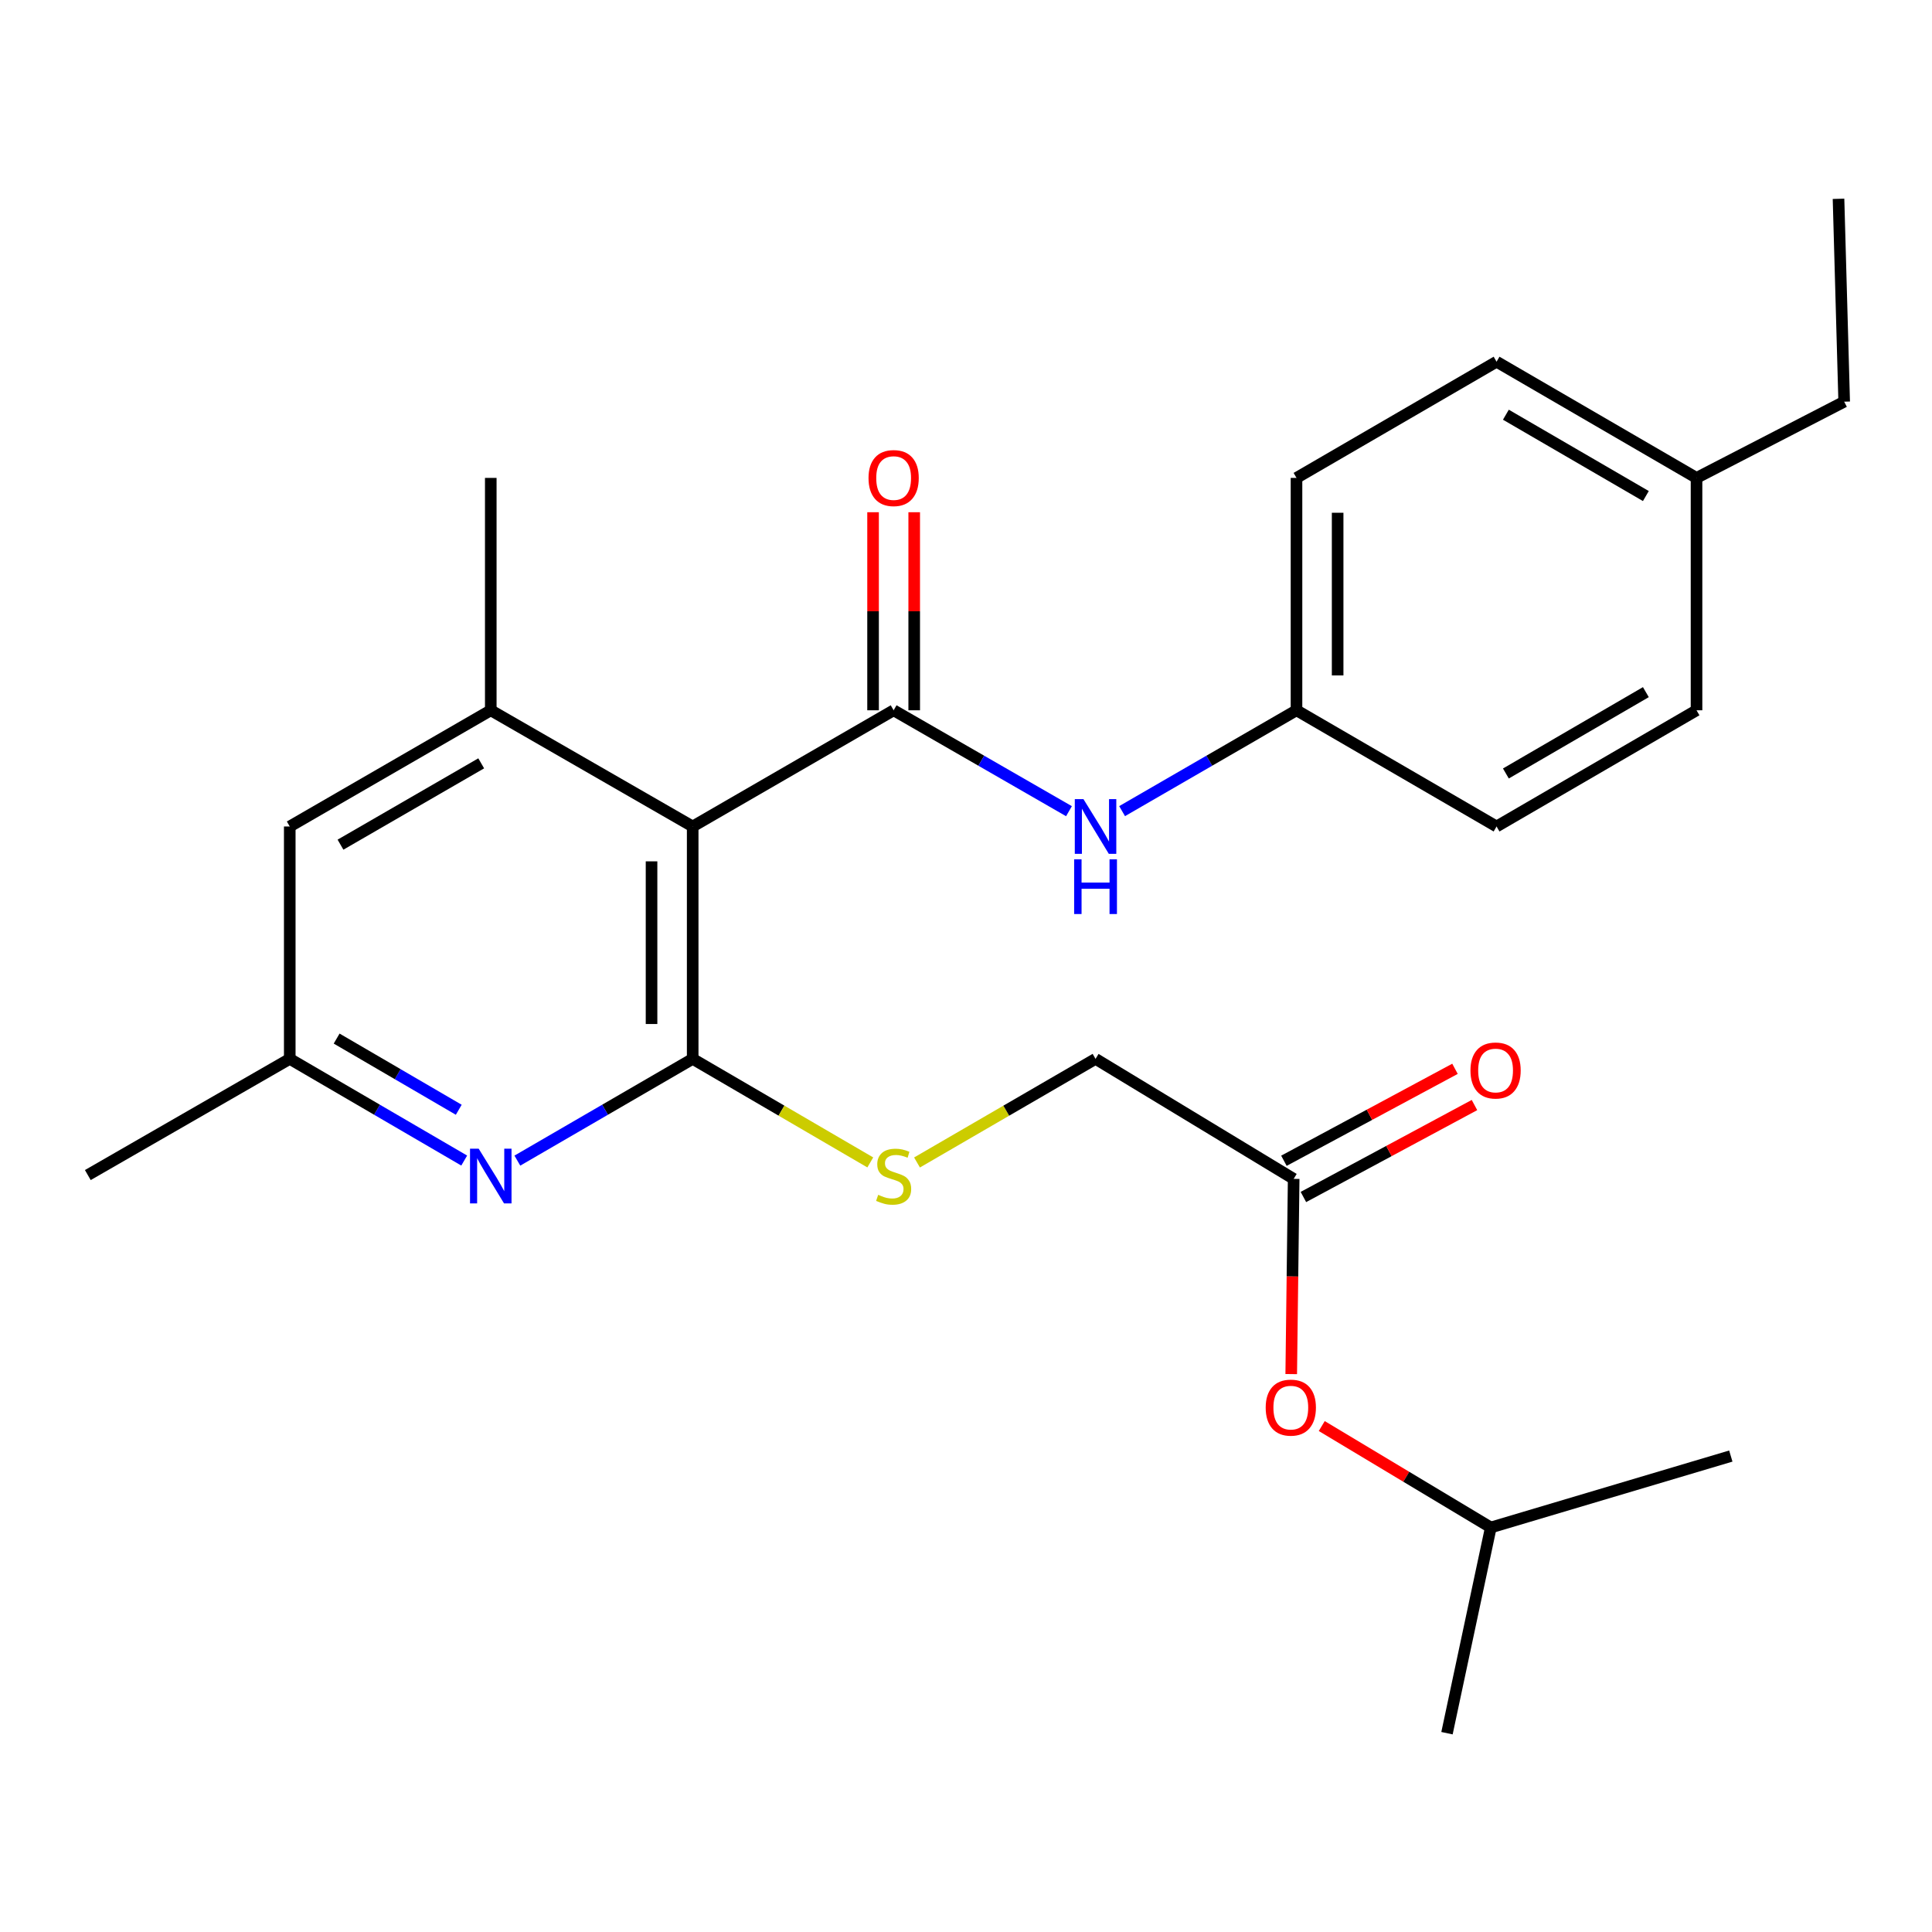 <?xml version='1.0' encoding='iso-8859-1'?>
<svg version='1.1' baseProfile='full'
              xmlns='http://www.w3.org/2000/svg'
                      xmlns:rdkit='http://www.rdkit.org/xml'
                      xmlns:xlink='http://www.w3.org/1999/xlink'
                  xml:space='preserve'
width='1000px' height='1000px' viewBox='0 0 1000 1000'>
<!-- END OF HEADER -->
<rect style='opacity:1.0;fill:#FFFFFF;stroke:none' width='1000' height='1000' x='0' y='0'> </rect>
<path class='bond-0' d='M 358.533,427.788 L 358.533,548.067' style='fill:none;fill-rule:evenodd;stroke:#000000;stroke-width:6px;stroke-linecap:butt;stroke-linejoin:miter;stroke-opacity:1' />
<path class='bond-0' d='M 337.238,445.829 L 337.238,530.025' style='fill:none;fill-rule:evenodd;stroke:#000000;stroke-width:6px;stroke-linecap:butt;stroke-linejoin:miter;stroke-opacity:1' />
<path class='bond-1' d='M 358.533,427.788 L 462.545,367.642' style='fill:none;fill-rule:evenodd;stroke:#000000;stroke-width:6px;stroke-linecap:butt;stroke-linejoin:miter;stroke-opacity:1' />
<path class='bond-3' d='M 358.533,427.788 L 254.023,367.642' style='fill:none;fill-rule:evenodd;stroke:#000000;stroke-width:6px;stroke-linecap:butt;stroke-linejoin:miter;stroke-opacity:1' />
<path class='bond-2' d='M 358.533,548.067 L 313.159,574.401' style='fill:none;fill-rule:evenodd;stroke:#000000;stroke-width:6px;stroke-linecap:butt;stroke-linejoin:miter;stroke-opacity:1' />
<path class='bond-2' d='M 313.159,574.401 L 267.784,600.734' style='fill:none;fill-rule:evenodd;stroke:#0000FF;stroke-width:6px;stroke-linecap:butt;stroke-linejoin:miter;stroke-opacity:1' />
<path class='bond-5' d='M 358.533,548.067 L 404.494,574.869' style='fill:none;fill-rule:evenodd;stroke:#000000;stroke-width:6px;stroke-linecap:butt;stroke-linejoin:miter;stroke-opacity:1' />
<path class='bond-5' d='M 404.494,574.869 L 450.455,601.671' style='fill:none;fill-rule:evenodd;stroke:#CCCC00;stroke-width:6px;stroke-linecap:butt;stroke-linejoin:miter;stroke-opacity:1' />
<path class='bond-4' d='M 462.545,367.642 L 507.923,393.757' style='fill:none;fill-rule:evenodd;stroke:#000000;stroke-width:6px;stroke-linecap:butt;stroke-linejoin:miter;stroke-opacity:1' />
<path class='bond-4' d='M 507.923,393.757 L 553.3,419.872' style='fill:none;fill-rule:evenodd;stroke:#0000FF;stroke-width:6px;stroke-linecap:butt;stroke-linejoin:miter;stroke-opacity:1' />
<path class='bond-8' d='M 473.192,367.642 L 473.192,316.386' style='fill:none;fill-rule:evenodd;stroke:#000000;stroke-width:6px;stroke-linecap:butt;stroke-linejoin:miter;stroke-opacity:1' />
<path class='bond-8' d='M 473.192,316.386 L 473.192,265.13' style='fill:none;fill-rule:evenodd;stroke:#FF0000;stroke-width:6px;stroke-linecap:butt;stroke-linejoin:miter;stroke-opacity:1' />
<path class='bond-8' d='M 451.898,367.642 L 451.898,316.386' style='fill:none;fill-rule:evenodd;stroke:#000000;stroke-width:6px;stroke-linecap:butt;stroke-linejoin:miter;stroke-opacity:1' />
<path class='bond-8' d='M 451.898,316.386 L 451.898,265.13' style='fill:none;fill-rule:evenodd;stroke:#FF0000;stroke-width:6px;stroke-linecap:butt;stroke-linejoin:miter;stroke-opacity:1' />
<path class='bond-26' d='M 240.273,600.705 L 195.124,574.386' style='fill:none;fill-rule:evenodd;stroke:#0000FF;stroke-width:6px;stroke-linecap:butt;stroke-linejoin:miter;stroke-opacity:1' />
<path class='bond-26' d='M 195.124,574.386 L 149.976,548.067' style='fill:none;fill-rule:evenodd;stroke:#000000;stroke-width:6px;stroke-linecap:butt;stroke-linejoin:miter;stroke-opacity:1' />
<path class='bond-26' d='M 237.452,574.412 L 205.849,555.989' style='fill:none;fill-rule:evenodd;stroke:#0000FF;stroke-width:6px;stroke-linecap:butt;stroke-linejoin:miter;stroke-opacity:1' />
<path class='bond-26' d='M 205.849,555.989 L 174.245,537.565' style='fill:none;fill-rule:evenodd;stroke:#000000;stroke-width:6px;stroke-linecap:butt;stroke-linejoin:miter;stroke-opacity:1' />
<path class='bond-7' d='M 254.023,367.642 L 149.976,427.788' style='fill:none;fill-rule:evenodd;stroke:#000000;stroke-width:6px;stroke-linecap:butt;stroke-linejoin:miter;stroke-opacity:1' />
<path class='bond-7' d='M 249.073,395.1 L 176.24,437.202' style='fill:none;fill-rule:evenodd;stroke:#000000;stroke-width:6px;stroke-linecap:butt;stroke-linejoin:miter;stroke-opacity:1' />
<path class='bond-19' d='M 254.023,367.642 L 254.023,247.363' style='fill:none;fill-rule:evenodd;stroke:#000000;stroke-width:6px;stroke-linecap:butt;stroke-linejoin:miter;stroke-opacity:1' />
<path class='bond-13' d='M 580.798,419.84 L 625.932,393.741' style='fill:none;fill-rule:evenodd;stroke:#0000FF;stroke-width:6px;stroke-linecap:butt;stroke-linejoin:miter;stroke-opacity:1' />
<path class='bond-13' d='M 625.932,393.741 L 671.067,367.642' style='fill:none;fill-rule:evenodd;stroke:#000000;stroke-width:6px;stroke-linecap:butt;stroke-linejoin:miter;stroke-opacity:1' />
<path class='bond-12' d='M 474.646,601.698 L 520.85,574.882' style='fill:none;fill-rule:evenodd;stroke:#CCCC00;stroke-width:6px;stroke-linecap:butt;stroke-linejoin:miter;stroke-opacity:1' />
<path class='bond-12' d='M 520.85,574.882 L 567.054,548.067' style='fill:none;fill-rule:evenodd;stroke:#000000;stroke-width:6px;stroke-linecap:butt;stroke-linejoin:miter;stroke-opacity:1' />
<path class='bond-6' d='M 669.6,610.188 L 567.054,548.067' style='fill:none;fill-rule:evenodd;stroke:#000000;stroke-width:6px;stroke-linecap:butt;stroke-linejoin:miter;stroke-opacity:1' />
<path class='bond-10' d='M 674.641,619.566 L 718.913,595.766' style='fill:none;fill-rule:evenodd;stroke:#000000;stroke-width:6px;stroke-linecap:butt;stroke-linejoin:miter;stroke-opacity:1' />
<path class='bond-10' d='M 718.913,595.766 L 763.184,571.967' style='fill:none;fill-rule:evenodd;stroke:#FF0000;stroke-width:6px;stroke-linecap:butt;stroke-linejoin:miter;stroke-opacity:1' />
<path class='bond-10' d='M 664.558,600.81 L 708.83,577.01' style='fill:none;fill-rule:evenodd;stroke:#000000;stroke-width:6px;stroke-linecap:butt;stroke-linejoin:miter;stroke-opacity:1' />
<path class='bond-10' d='M 708.83,577.01 L 753.101,553.211' style='fill:none;fill-rule:evenodd;stroke:#FF0000;stroke-width:6px;stroke-linecap:butt;stroke-linejoin:miter;stroke-opacity:1' />
<path class='bond-11' d='M 669.6,610.188 L 668.968,660.706' style='fill:none;fill-rule:evenodd;stroke:#000000;stroke-width:6px;stroke-linecap:butt;stroke-linejoin:miter;stroke-opacity:1' />
<path class='bond-11' d='M 668.968,660.706 L 668.337,711.225' style='fill:none;fill-rule:evenodd;stroke:#FF0000;stroke-width:6px;stroke-linecap:butt;stroke-linejoin:miter;stroke-opacity:1' />
<path class='bond-9' d='M 149.976,427.788 L 149.976,548.067' style='fill:none;fill-rule:evenodd;stroke:#000000;stroke-width:6px;stroke-linecap:butt;stroke-linejoin:miter;stroke-opacity:1' />
<path class='bond-21' d='M 149.976,548.067 L 45.455,608.212' style='fill:none;fill-rule:evenodd;stroke:#000000;stroke-width:6px;stroke-linecap:butt;stroke-linejoin:miter;stroke-opacity:1' />
<path class='bond-20' d='M 684.139,738.116 L 727.888,764.37' style='fill:none;fill-rule:evenodd;stroke:#FF0000;stroke-width:6px;stroke-linecap:butt;stroke-linejoin:miter;stroke-opacity:1' />
<path class='bond-20' d='M 727.888,764.37 L 771.637,790.624' style='fill:none;fill-rule:evenodd;stroke:#000000;stroke-width:6px;stroke-linecap:butt;stroke-linejoin:miter;stroke-opacity:1' />
<path class='bond-15' d='M 671.067,367.642 L 774.618,427.788' style='fill:none;fill-rule:evenodd;stroke:#000000;stroke-width:6px;stroke-linecap:butt;stroke-linejoin:miter;stroke-opacity:1' />
<path class='bond-16' d='M 671.067,367.642 L 671.067,247.363' style='fill:none;fill-rule:evenodd;stroke:#000000;stroke-width:6px;stroke-linecap:butt;stroke-linejoin:miter;stroke-opacity:1' />
<path class='bond-16' d='M 692.361,349.6 L 692.361,265.405' style='fill:none;fill-rule:evenodd;stroke:#000000;stroke-width:6px;stroke-linecap:butt;stroke-linejoin:miter;stroke-opacity:1' />
<path class='bond-14' d='M 878.121,247.363 L 774.618,187.218' style='fill:none;fill-rule:evenodd;stroke:#000000;stroke-width:6px;stroke-linecap:butt;stroke-linejoin:miter;stroke-opacity:1' />
<path class='bond-14' d='M 851.897,256.753 L 779.444,214.651' style='fill:none;fill-rule:evenodd;stroke:#000000;stroke-width:6px;stroke-linecap:butt;stroke-linejoin:miter;stroke-opacity:1' />
<path class='bond-22' d='M 878.121,247.363 L 954.545,207.909' style='fill:none;fill-rule:evenodd;stroke:#000000;stroke-width:6px;stroke-linecap:butt;stroke-linejoin:miter;stroke-opacity:1' />
<path class='bond-27' d='M 878.121,247.363 L 878.121,367.642' style='fill:none;fill-rule:evenodd;stroke:#000000;stroke-width:6px;stroke-linecap:butt;stroke-linejoin:miter;stroke-opacity:1' />
<path class='bond-17' d='M 774.618,427.788 L 878.121,367.642' style='fill:none;fill-rule:evenodd;stroke:#000000;stroke-width:6px;stroke-linecap:butt;stroke-linejoin:miter;stroke-opacity:1' />
<path class='bond-17' d='M 779.444,400.354 L 851.897,358.252' style='fill:none;fill-rule:evenodd;stroke:#000000;stroke-width:6px;stroke-linecap:butt;stroke-linejoin:miter;stroke-opacity:1' />
<path class='bond-18' d='M 671.067,247.363 L 774.618,187.218' style='fill:none;fill-rule:evenodd;stroke:#000000;stroke-width:6px;stroke-linecap:butt;stroke-linejoin:miter;stroke-opacity:1' />
<path class='bond-23' d='M 771.637,790.624 L 748.958,897.097' style='fill:none;fill-rule:evenodd;stroke:#000000;stroke-width:6px;stroke-linecap:butt;stroke-linejoin:miter;stroke-opacity:1' />
<path class='bond-24' d='M 771.637,790.624 L 895.867,753.654' style='fill:none;fill-rule:evenodd;stroke:#000000;stroke-width:6px;stroke-linecap:butt;stroke-linejoin:miter;stroke-opacity:1' />
<path class='bond-25' d='M 954.545,207.909 L 951.612,102.903' style='fill:none;fill-rule:evenodd;stroke:#000000;stroke-width:6px;stroke-linecap:butt;stroke-linejoin:miter;stroke-opacity:1' />
<path  class='atom-3' d='M 247.763 594.561
L 257.043 609.561
Q 257.963 611.041, 259.443 613.721
Q 260.923 616.401, 261.003 616.561
L 261.003 594.561
L 264.763 594.561
L 264.763 622.881
L 260.883 622.881
L 250.923 606.481
Q 249.763 604.561, 248.523 602.361
Q 247.323 600.161, 246.963 599.481
L 246.963 622.881
L 243.283 622.881
L 243.283 594.561
L 247.763 594.561
' fill='#0000FF'/>
<path  class='atom-5' d='M 560.794 413.628
L 570.074 428.628
Q 570.994 430.108, 572.474 432.788
Q 573.954 435.468, 574.034 435.628
L 574.034 413.628
L 577.794 413.628
L 577.794 441.948
L 573.914 441.948
L 563.954 425.548
Q 562.794 423.628, 561.554 421.428
Q 560.354 419.228, 559.994 418.548
L 559.994 441.948
L 556.314 441.948
L 556.314 413.628
L 560.794 413.628
' fill='#0000FF'/>
<path  class='atom-5' d='M 555.974 444.78
L 559.814 444.78
L 559.814 456.82
L 574.294 456.82
L 574.294 444.78
L 578.134 444.78
L 578.134 473.1
L 574.294 473.1
L 574.294 460.02
L 559.814 460.02
L 559.814 473.1
L 555.974 473.1
L 555.974 444.78
' fill='#0000FF'/>
<path  class='atom-6' d='M 454.545 618.441
Q 454.865 618.561, 456.185 619.121
Q 457.505 619.681, 458.945 620.041
Q 460.425 620.361, 461.865 620.361
Q 464.545 620.361, 466.105 619.081
Q 467.665 617.761, 467.665 615.481
Q 467.665 613.921, 466.865 612.961
Q 466.105 612.001, 464.905 611.481
Q 463.705 610.961, 461.705 610.361
Q 459.185 609.601, 457.665 608.881
Q 456.185 608.161, 455.105 606.641
Q 454.065 605.121, 454.065 602.561
Q 454.065 599.001, 456.465 596.801
Q 458.905 594.601, 463.705 594.601
Q 466.985 594.601, 470.705 596.161
L 469.785 599.241
Q 466.385 597.841, 463.825 597.841
Q 461.065 597.841, 459.545 599.001
Q 458.025 600.121, 458.065 602.081
Q 458.065 603.601, 458.825 604.521
Q 459.625 605.441, 460.745 605.961
Q 461.905 606.481, 463.825 607.081
Q 466.385 607.881, 467.905 608.681
Q 469.425 609.481, 470.505 611.121
Q 471.625 612.721, 471.625 615.481
Q 471.625 619.401, 468.985 621.521
Q 466.385 623.601, 462.025 623.601
Q 459.505 623.601, 457.585 623.041
Q 455.705 622.521, 453.465 621.601
L 454.545 618.441
' fill='#CCCC00'/>
<path  class='atom-9' d='M 449.545 247.443
Q 449.545 240.643, 452.905 236.843
Q 456.265 233.043, 462.545 233.043
Q 468.825 233.043, 472.185 236.843
Q 475.545 240.643, 475.545 247.443
Q 475.545 254.323, 472.145 258.243
Q 468.745 262.123, 462.545 262.123
Q 456.305 262.123, 452.905 258.243
Q 449.545 254.363, 449.545 247.443
M 462.545 258.923
Q 466.865 258.923, 469.185 256.043
Q 471.545 253.123, 471.545 247.443
Q 471.545 241.883, 469.185 239.083
Q 466.865 236.243, 462.545 236.243
Q 458.225 236.243, 455.865 239.043
Q 453.545 241.843, 453.545 247.443
Q 453.545 253.163, 455.865 256.043
Q 458.225 258.923, 462.545 258.923
' fill='#FF0000'/>
<path  class='atom-11' d='M 761.109 554.086
Q 761.109 547.286, 764.469 543.486
Q 767.829 539.686, 774.109 539.686
Q 780.389 539.686, 783.749 543.486
Q 787.109 547.286, 787.109 554.086
Q 787.109 560.966, 783.709 564.886
Q 780.309 568.766, 774.109 568.766
Q 767.869 568.766, 764.469 564.886
Q 761.109 561.006, 761.109 554.086
M 774.109 565.566
Q 778.429 565.566, 780.749 562.686
Q 783.109 559.766, 783.109 554.086
Q 783.109 548.526, 780.749 545.726
Q 778.429 542.886, 774.109 542.886
Q 769.789 542.886, 767.429 545.686
Q 765.109 548.486, 765.109 554.086
Q 765.109 559.806, 767.429 562.686
Q 769.789 565.566, 774.109 565.566
' fill='#FF0000'/>
<path  class='atom-12' d='M 655.121 728.583
Q 655.121 721.783, 658.481 717.983
Q 661.841 714.183, 668.121 714.183
Q 674.401 714.183, 677.761 717.983
Q 681.121 721.783, 681.121 728.583
Q 681.121 735.463, 677.721 739.383
Q 674.321 743.263, 668.121 743.263
Q 661.881 743.263, 658.481 739.383
Q 655.121 735.503, 655.121 728.583
M 668.121 740.063
Q 672.441 740.063, 674.761 737.183
Q 677.121 734.263, 677.121 728.583
Q 677.121 723.023, 674.761 720.223
Q 672.441 717.383, 668.121 717.383
Q 663.801 717.383, 661.441 720.183
Q 659.121 722.983, 659.121 728.583
Q 659.121 734.303, 661.441 737.183
Q 663.801 740.063, 668.121 740.063
' fill='#FF0000'/>
</svg>
